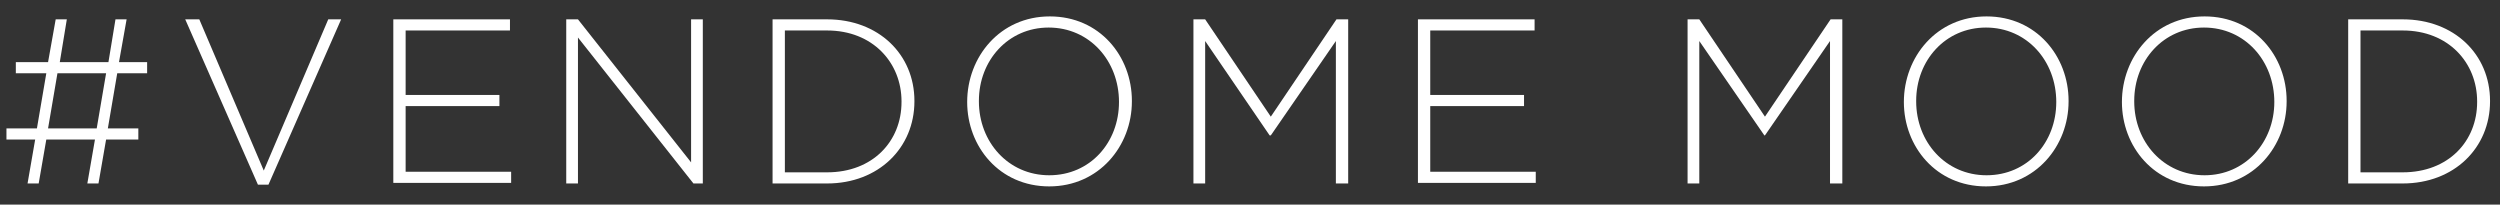 <?xml version="1.0" encoding="utf-8"?>
<!-- Generator: Adobe Illustrator 23.0.6, SVG Export Plug-In . SVG Version: 6.00 Build 0)  -->
<svg version="1.1" xmlns="http://www.w3.org/2000/svg" xmlns:xlink="http://www.w3.org/1999/xlink" x="0px" y="0px" width="426.5px"
	 height="34.9px" viewBox="0 0 426.5 34.9" style="enable-background:new 0 0 426.5 34.9;" xml:space="preserve">
<rect x="0" y="0" width="426.5" height="34.9" fill="#333333" stroke="none"/>
<style type="text/css">
	.st0{fill:#FFFFFF;}
</style>
<g id="レイヤー_1">
</g>
<g id="text">
	<g>
		<path class="st0" d="M23.6,23.8h-5.5l-1.3,7.5h-1.9l1.3-7.5H7.9l-1.3,7.5H4.7L6,23.8H1.1v-1.9h5.2l1.6-9.4H2.7v-1.9h5.5l1.3-7.3
			h1.9l-1.2,7.3h8.3l1.2-7.3h1.9l-1.3,7.3h4.8v1.9H20l-1.6,9.4h5.2V23.8z M8.2,21.9h8.3l1.6-9.4H9.8L8.2,21.9z"/>
		<path class="st0" d="M31.6,3.3H34l11,25.8l11-25.8h2.2L45.8,31.5H44L31.6,3.3z"/>
		<path class="st0" d="M67.1,3.3H87v1.9H69.2v11h16v1.9h-16v11.2h18v1.9H67.1V3.3z"/>
		<path class="st0" d="M96.6,3.3h2l19.3,24.4V3.3h2v28h-1.6L98.6,6.4v24.9h-2V3.3z"/>
		<path class="st0" d="M131.8,3.3h9.3c8.8,0,14.9,6,14.9,13.9v0.1c0,7.9-6.1,14-14.9,14h-9.3V3.3z M133.9,5.2v24.2h7.2
			c7.8,0,12.7-5.3,12.7-12v-0.1c0-6.6-4.9-12.1-12.7-12.1H133.9z"/>
		<path class="st0" d="M165,17.4L165,17.4c0-7.7,5.6-14.6,14.1-14.6s14,6.8,14,14.4v0.1c0,7.6-5.6,14.5-14.1,14.5
			C170.5,31.8,165,25,165,17.4z M190.9,17.4L190.9,17.4c0-7-5-12.7-12-12.7c-6.9,0-11.9,5.6-11.9,12.5v0.1c0,6.9,5,12.6,12,12.6
			C186,29.9,190.9,24.3,190.9,17.4z"/>
		<path class="st0" d="M203.6,3.3h2l11.2,16.6L228,3.3h2v28h-2.1V7l-11.1,16.1h-0.2L205.6,7v24.3h-2V3.3z"/>
		<path class="st0" d="M241.9,3.3h19.9v1.9H244v11h16v1.9h-16v11.2h18v1.9h-20.1V3.3z"/>
		<path class="st0" d="M287.9,3.3h2l11.2,16.6l11.2-16.6h2v28h-2.1V7l-11.1,16.1H301L289.9,7v24.3h-2V3.3z"/>
		<path class="st0" d="M324.8,17.4L324.8,17.4c0-7.7,5.6-14.6,14.1-14.6s14,6.8,14,14.4v0.1c0,7.6-5.6,14.5-14.1,14.5
			S324.8,25,324.8,17.4z M350.8,17.4L350.8,17.4c0-7-5-12.7-12-12.7c-6.9,0-11.9,5.6-11.9,12.5v0.1c0,6.9,5,12.6,12,12.6
			C345.9,29.9,350.8,24.3,350.8,17.4z"/>
		<path class="st0" d="M362,17.4L362,17.4c0-7.7,5.6-14.6,14.1-14.6s14,6.8,14,14.4v0.1c0,7.6-5.6,14.5-14.1,14.5S362,25,362,17.4z
			 M388,17.4L388,17.4c0-7-5-12.7-12-12.7c-6.9,0-11.9,5.6-11.9,12.5v0.1c0,6.9,5,12.6,12,12.6C383,29.9,388,24.3,388,17.4z"/>
		<path class="st0" d="M400.6,3.3h9.3c8.8,0,14.9,6,14.9,13.9v0.1c0,7.9-6.1,14-14.9,14h-9.3V3.3z M402.7,5.2v24.2h7.2
			c7.8,0,12.7-5.3,12.7-12v-0.1c0-6.6-4.9-12.1-12.7-12.1H402.7z"/>
	</g>
</g>
</svg>
